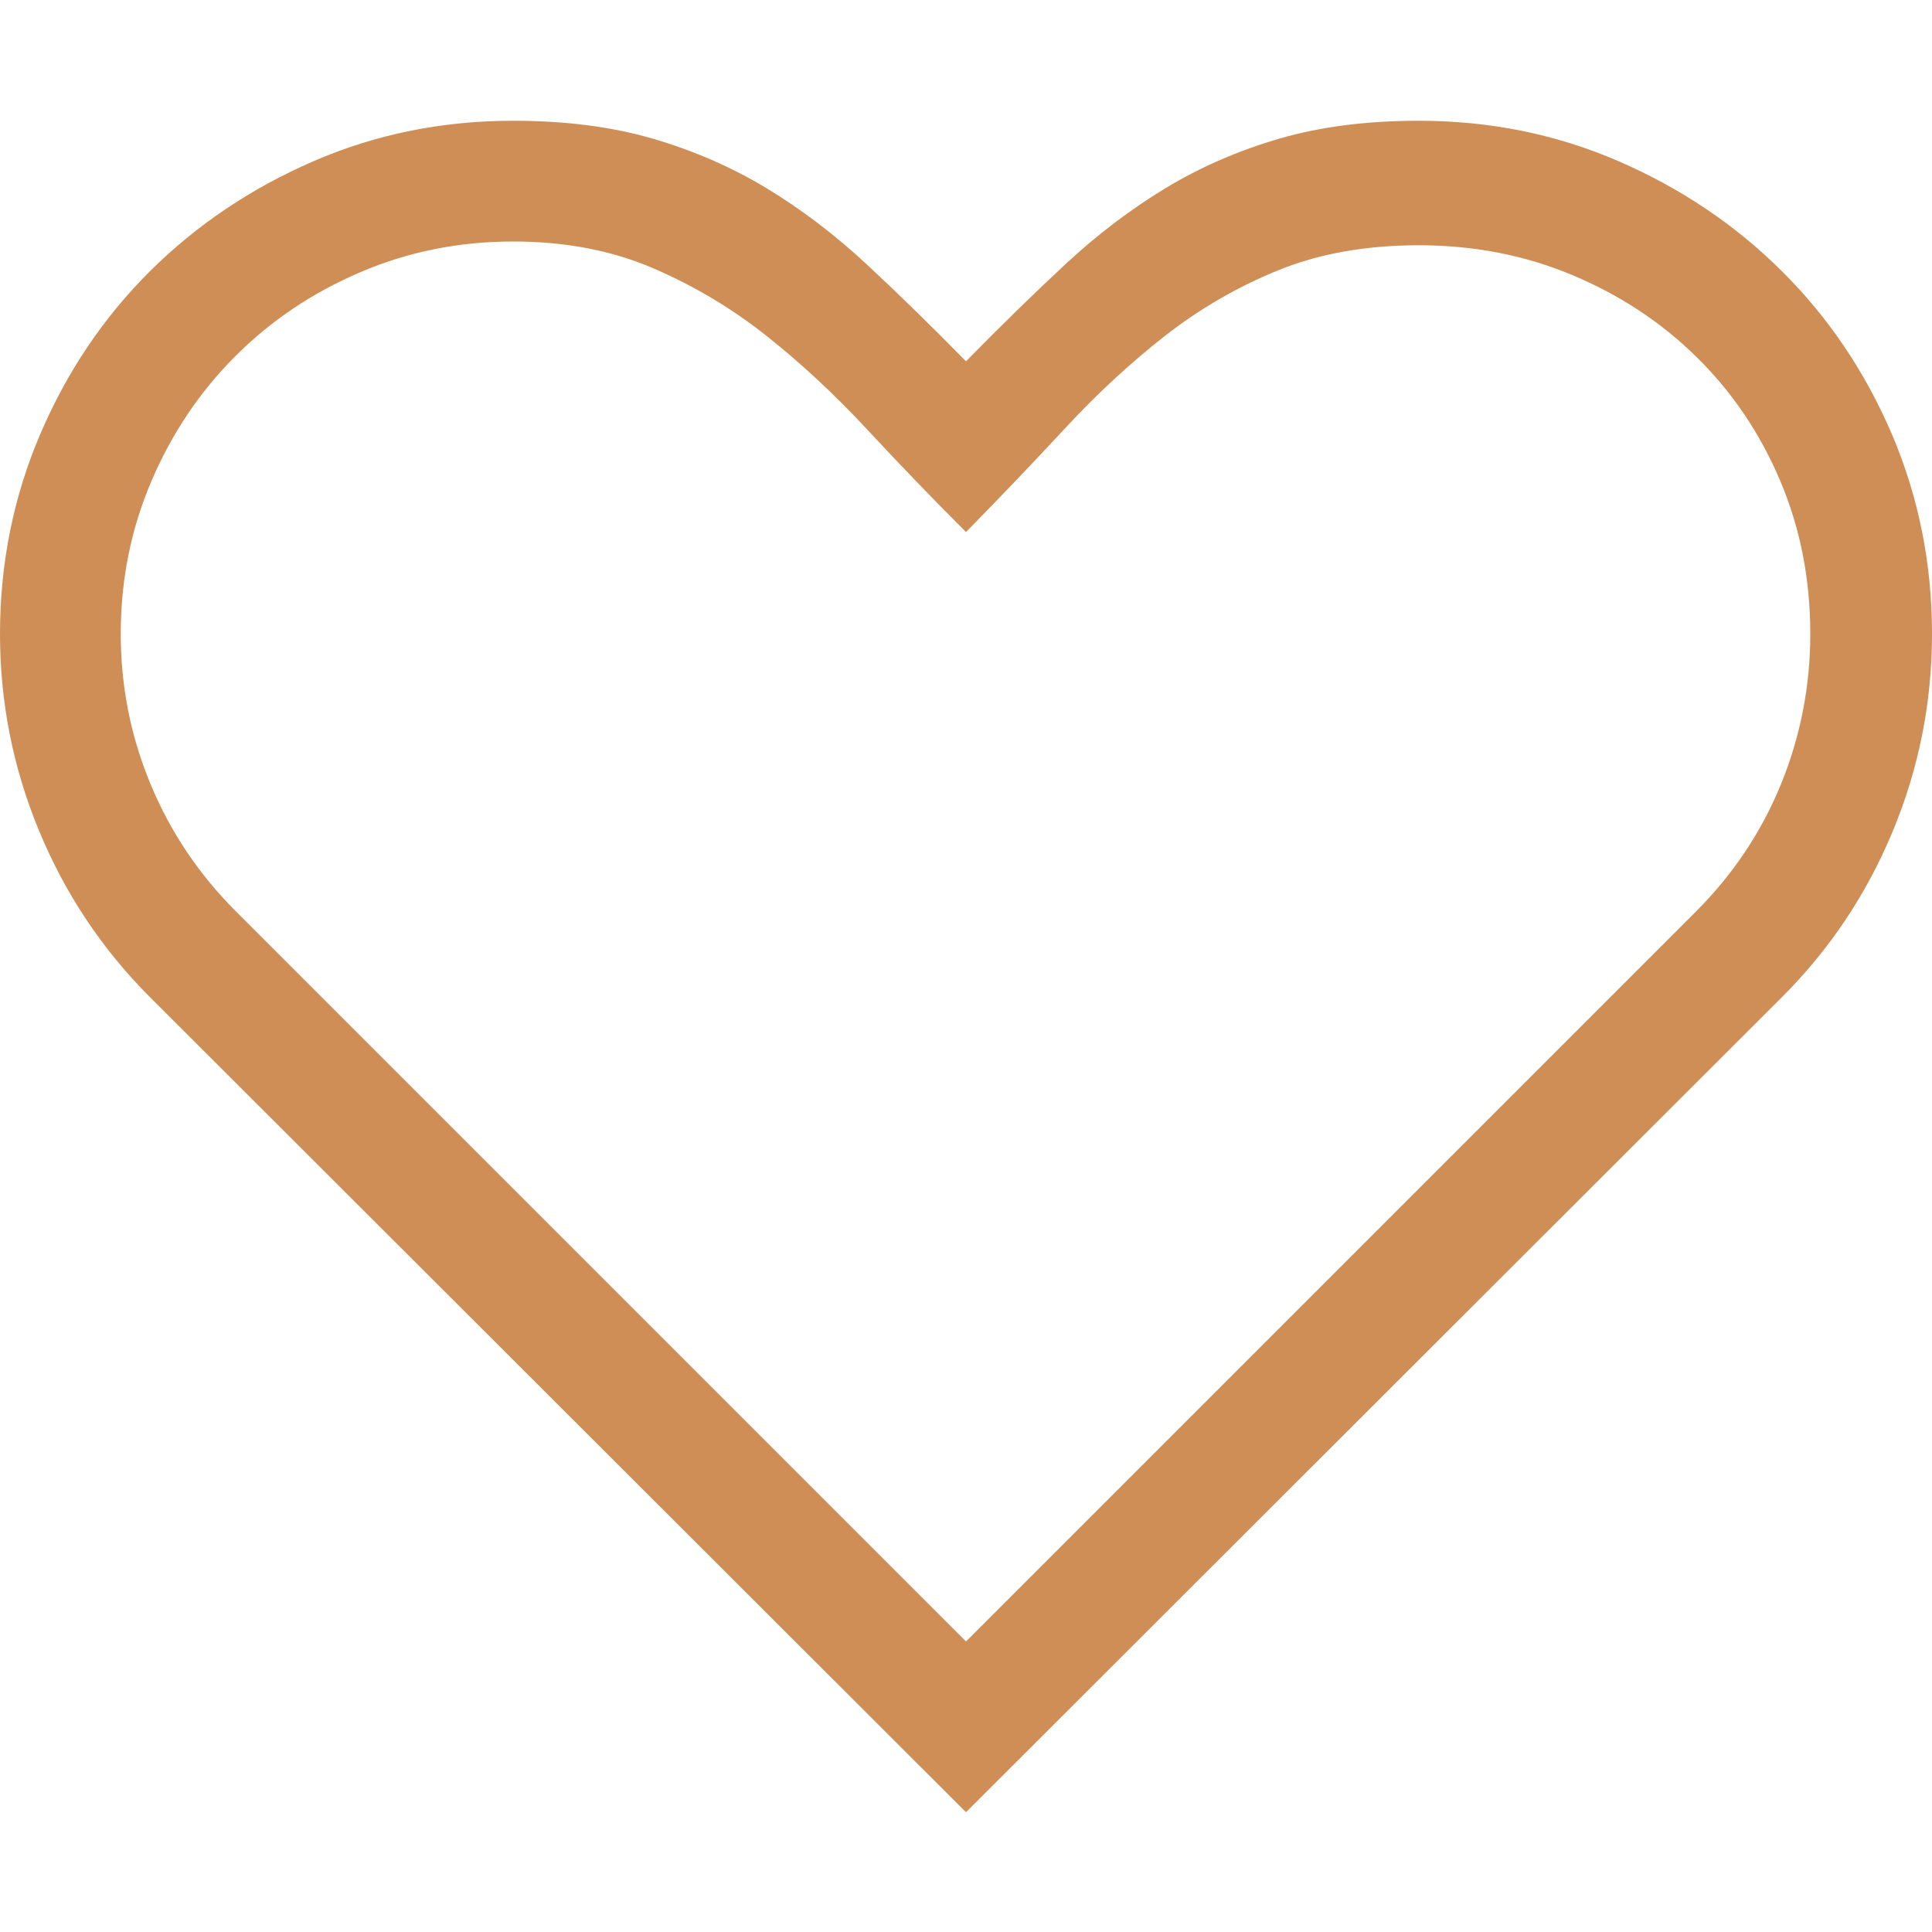 <svg width="18" height="18" viewBox="0 0 18 18" fill="none" xmlns="http://www.w3.org/2000/svg">
<path d="M13.219 1.125C13.881 1.125 14.502 1.251 15.082 1.503C15.662 1.755 16.169 2.096 16.602 2.527C17.036 2.958 17.377 3.464 17.627 4.047C17.875 4.63 18 5.25 18 5.906C18 6.545 17.878 7.157 17.635 7.743C17.392 8.329 17.048 8.845 16.602 9.29L9 16.884L1.397 9.29C0.952 8.845 0.608 8.329 0.365 7.743C0.122 7.157 0 6.545 0 5.906C0 5.25 0.125 4.63 0.374 4.047C0.623 3.464 0.964 2.958 1.397 2.527C1.831 2.096 2.338 1.755 2.918 1.503C3.498 1.251 4.119 1.125 4.781 1.125C5.268 1.125 5.701 1.181 6.082 1.292C6.463 1.403 6.816 1.557 7.141 1.753C7.466 1.95 7.777 2.186 8.073 2.461C8.369 2.736 8.678 3.038 9 3.366C9.322 3.038 9.631 2.736 9.927 2.461C10.223 2.186 10.534 1.95 10.859 1.753C11.184 1.557 11.537 1.403 11.918 1.292C12.299 1.181 12.732 1.125 13.219 1.125ZM15.803 8.49C16.148 8.145 16.412 7.749 16.594 7.304C16.775 6.858 16.866 6.393 16.866 5.906C16.866 5.396 16.773 4.92 16.585 4.478C16.398 4.036 16.138 3.652 15.807 3.327C15.476 3.001 15.089 2.747 14.647 2.562C14.205 2.377 13.729 2.285 13.219 2.285C12.727 2.285 12.29 2.363 11.909 2.518C11.528 2.673 11.177 2.877 10.854 3.129C10.532 3.381 10.223 3.667 9.927 3.986C9.631 4.305 9.322 4.629 9 4.957C8.684 4.641 8.376 4.321 8.077 3.999C7.778 3.677 7.466 3.387 7.141 3.129C6.816 2.871 6.461 2.66 6.078 2.496C5.694 2.332 5.262 2.25 4.781 2.25C4.277 2.25 3.803 2.345 3.357 2.536C2.912 2.726 2.524 2.987 2.193 3.318C1.862 3.649 1.601 4.037 1.411 4.482C1.22 4.928 1.125 5.402 1.125 5.906C1.125 6.393 1.217 6.858 1.402 7.304C1.586 7.749 1.852 8.145 2.197 8.49L9 15.293L15.803 8.49Z" fill="#CF8E56"/>
</svg>

